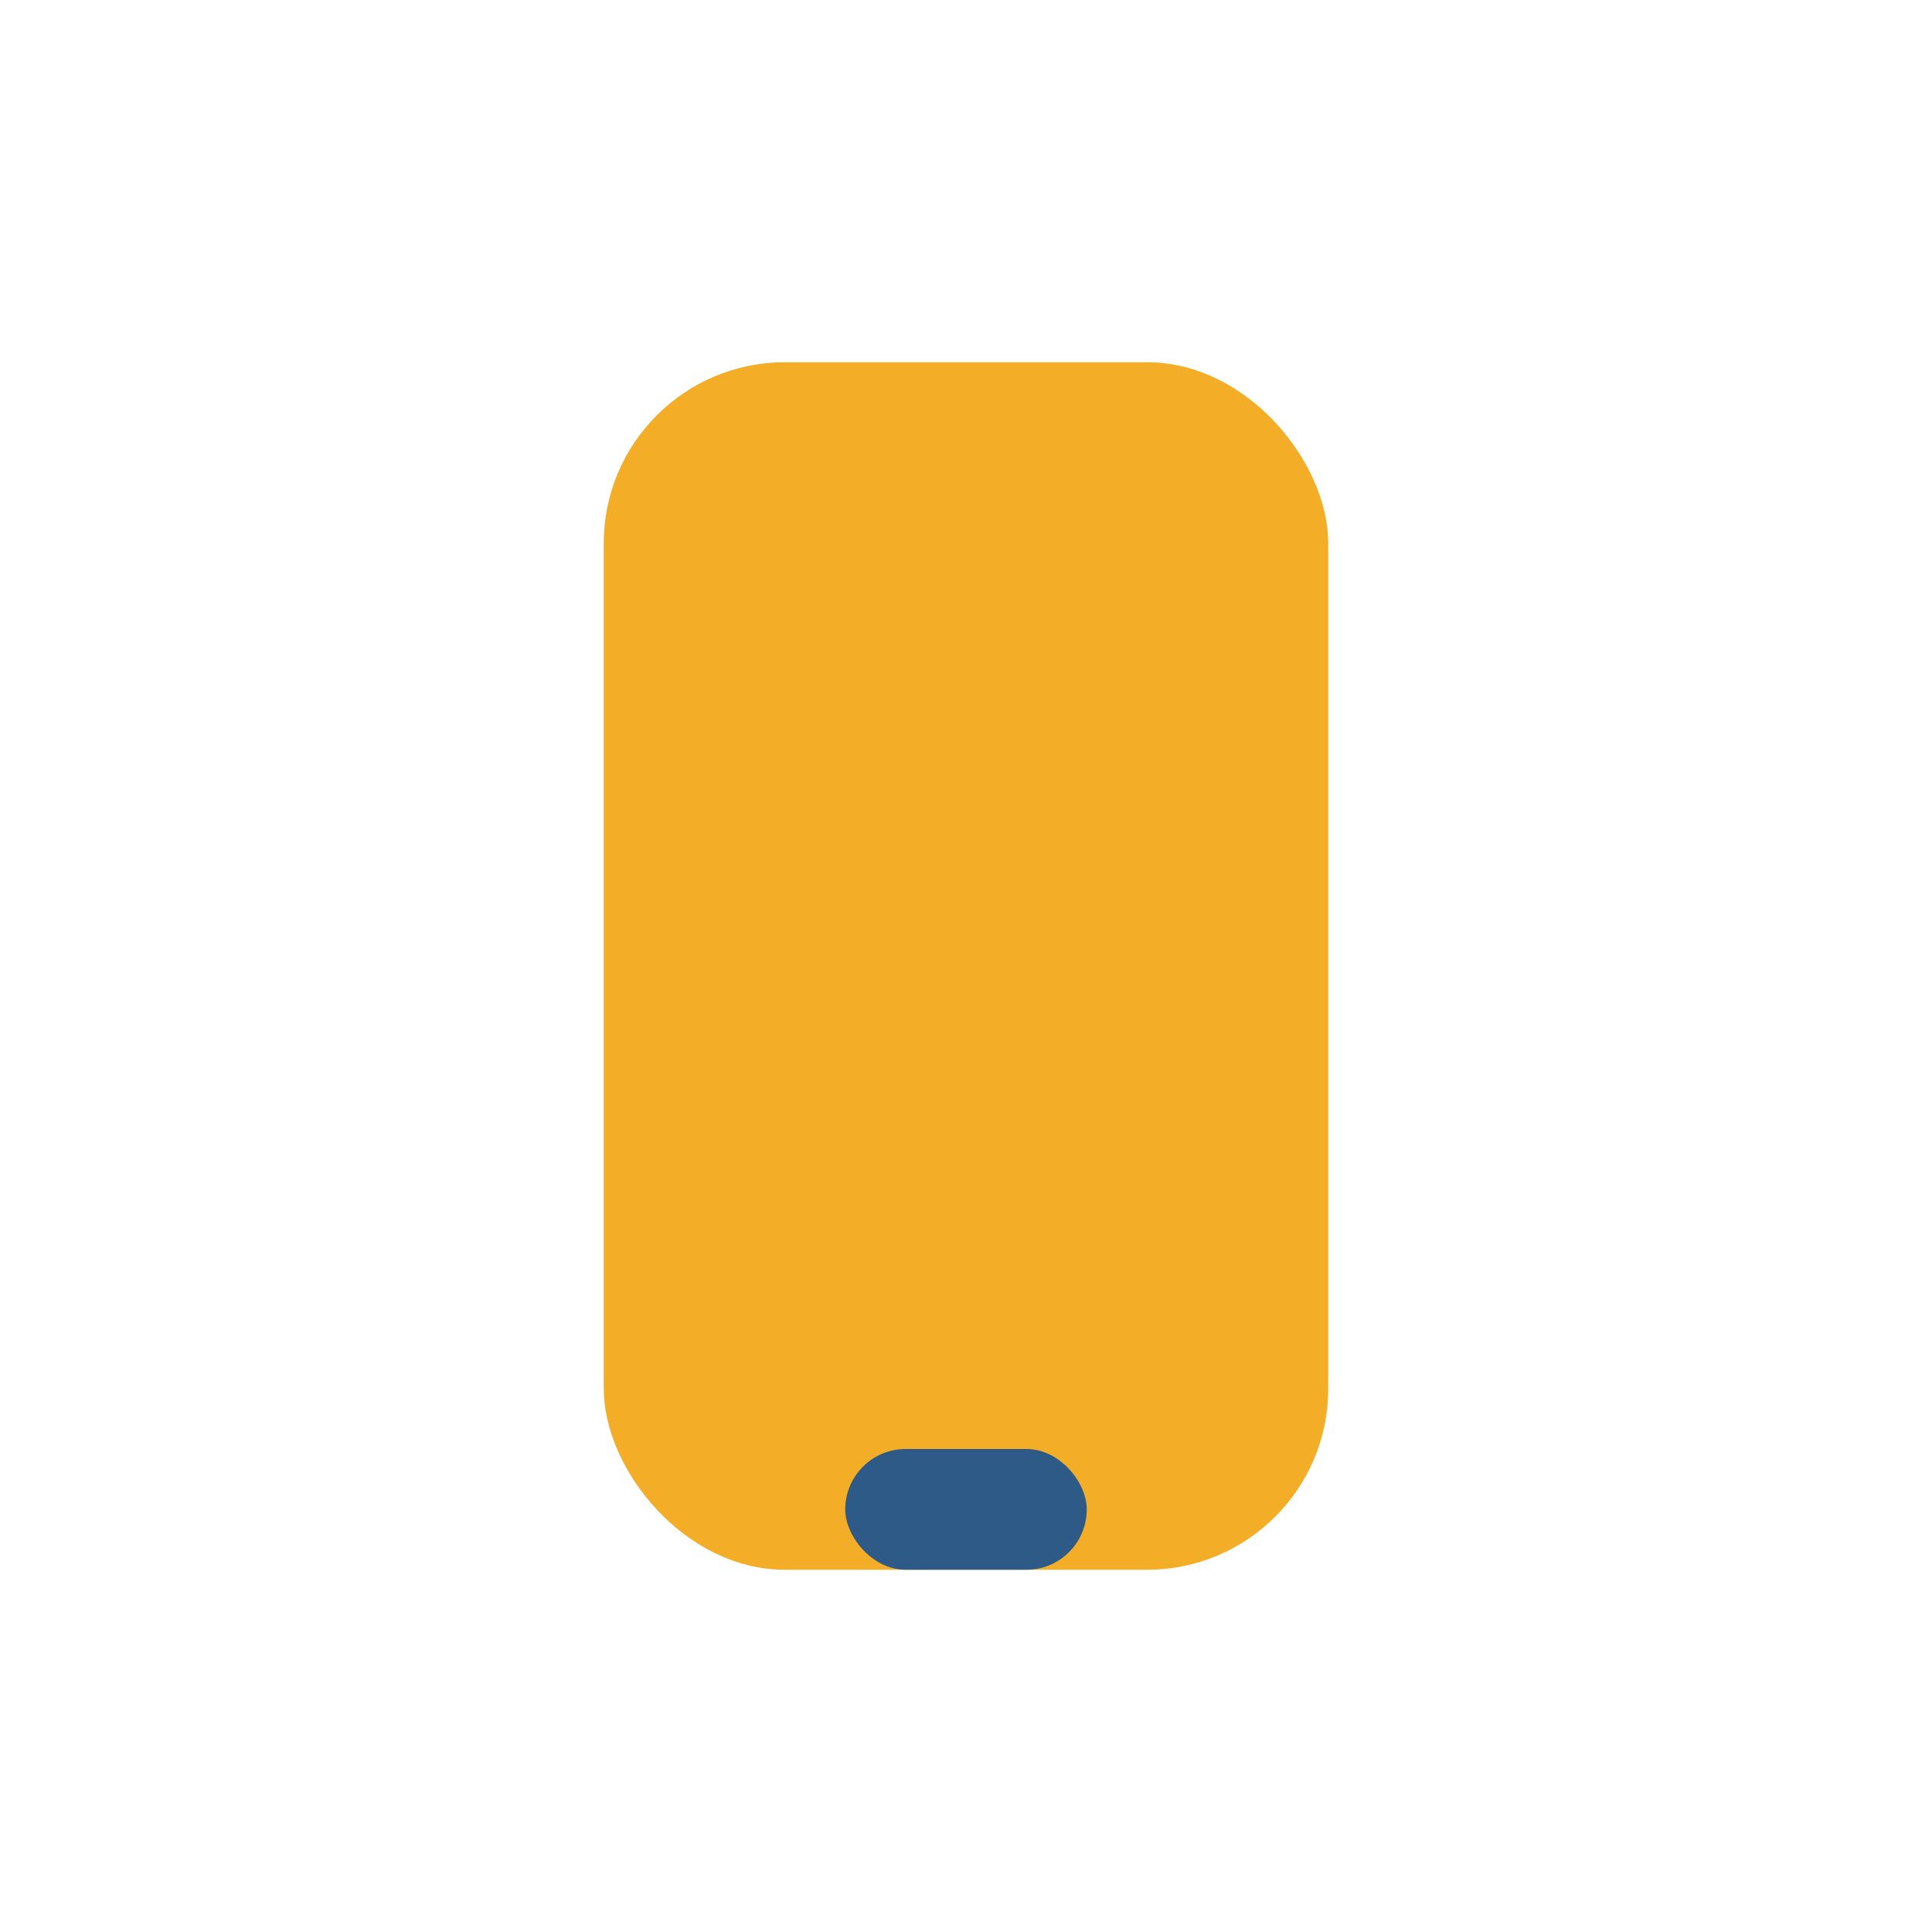 <?xml version="1.0" encoding="UTF-8"?>
<svg xmlns="http://www.w3.org/2000/svg" width="32" height="32" viewBox="0 0 32 32"><rect x="10" y="6" width="12" height="20" rx="3" fill="#F3AD27"/><rect x="14" y="24" width="4" height="2" rx="1" fill="#2D5A86"/></svg>